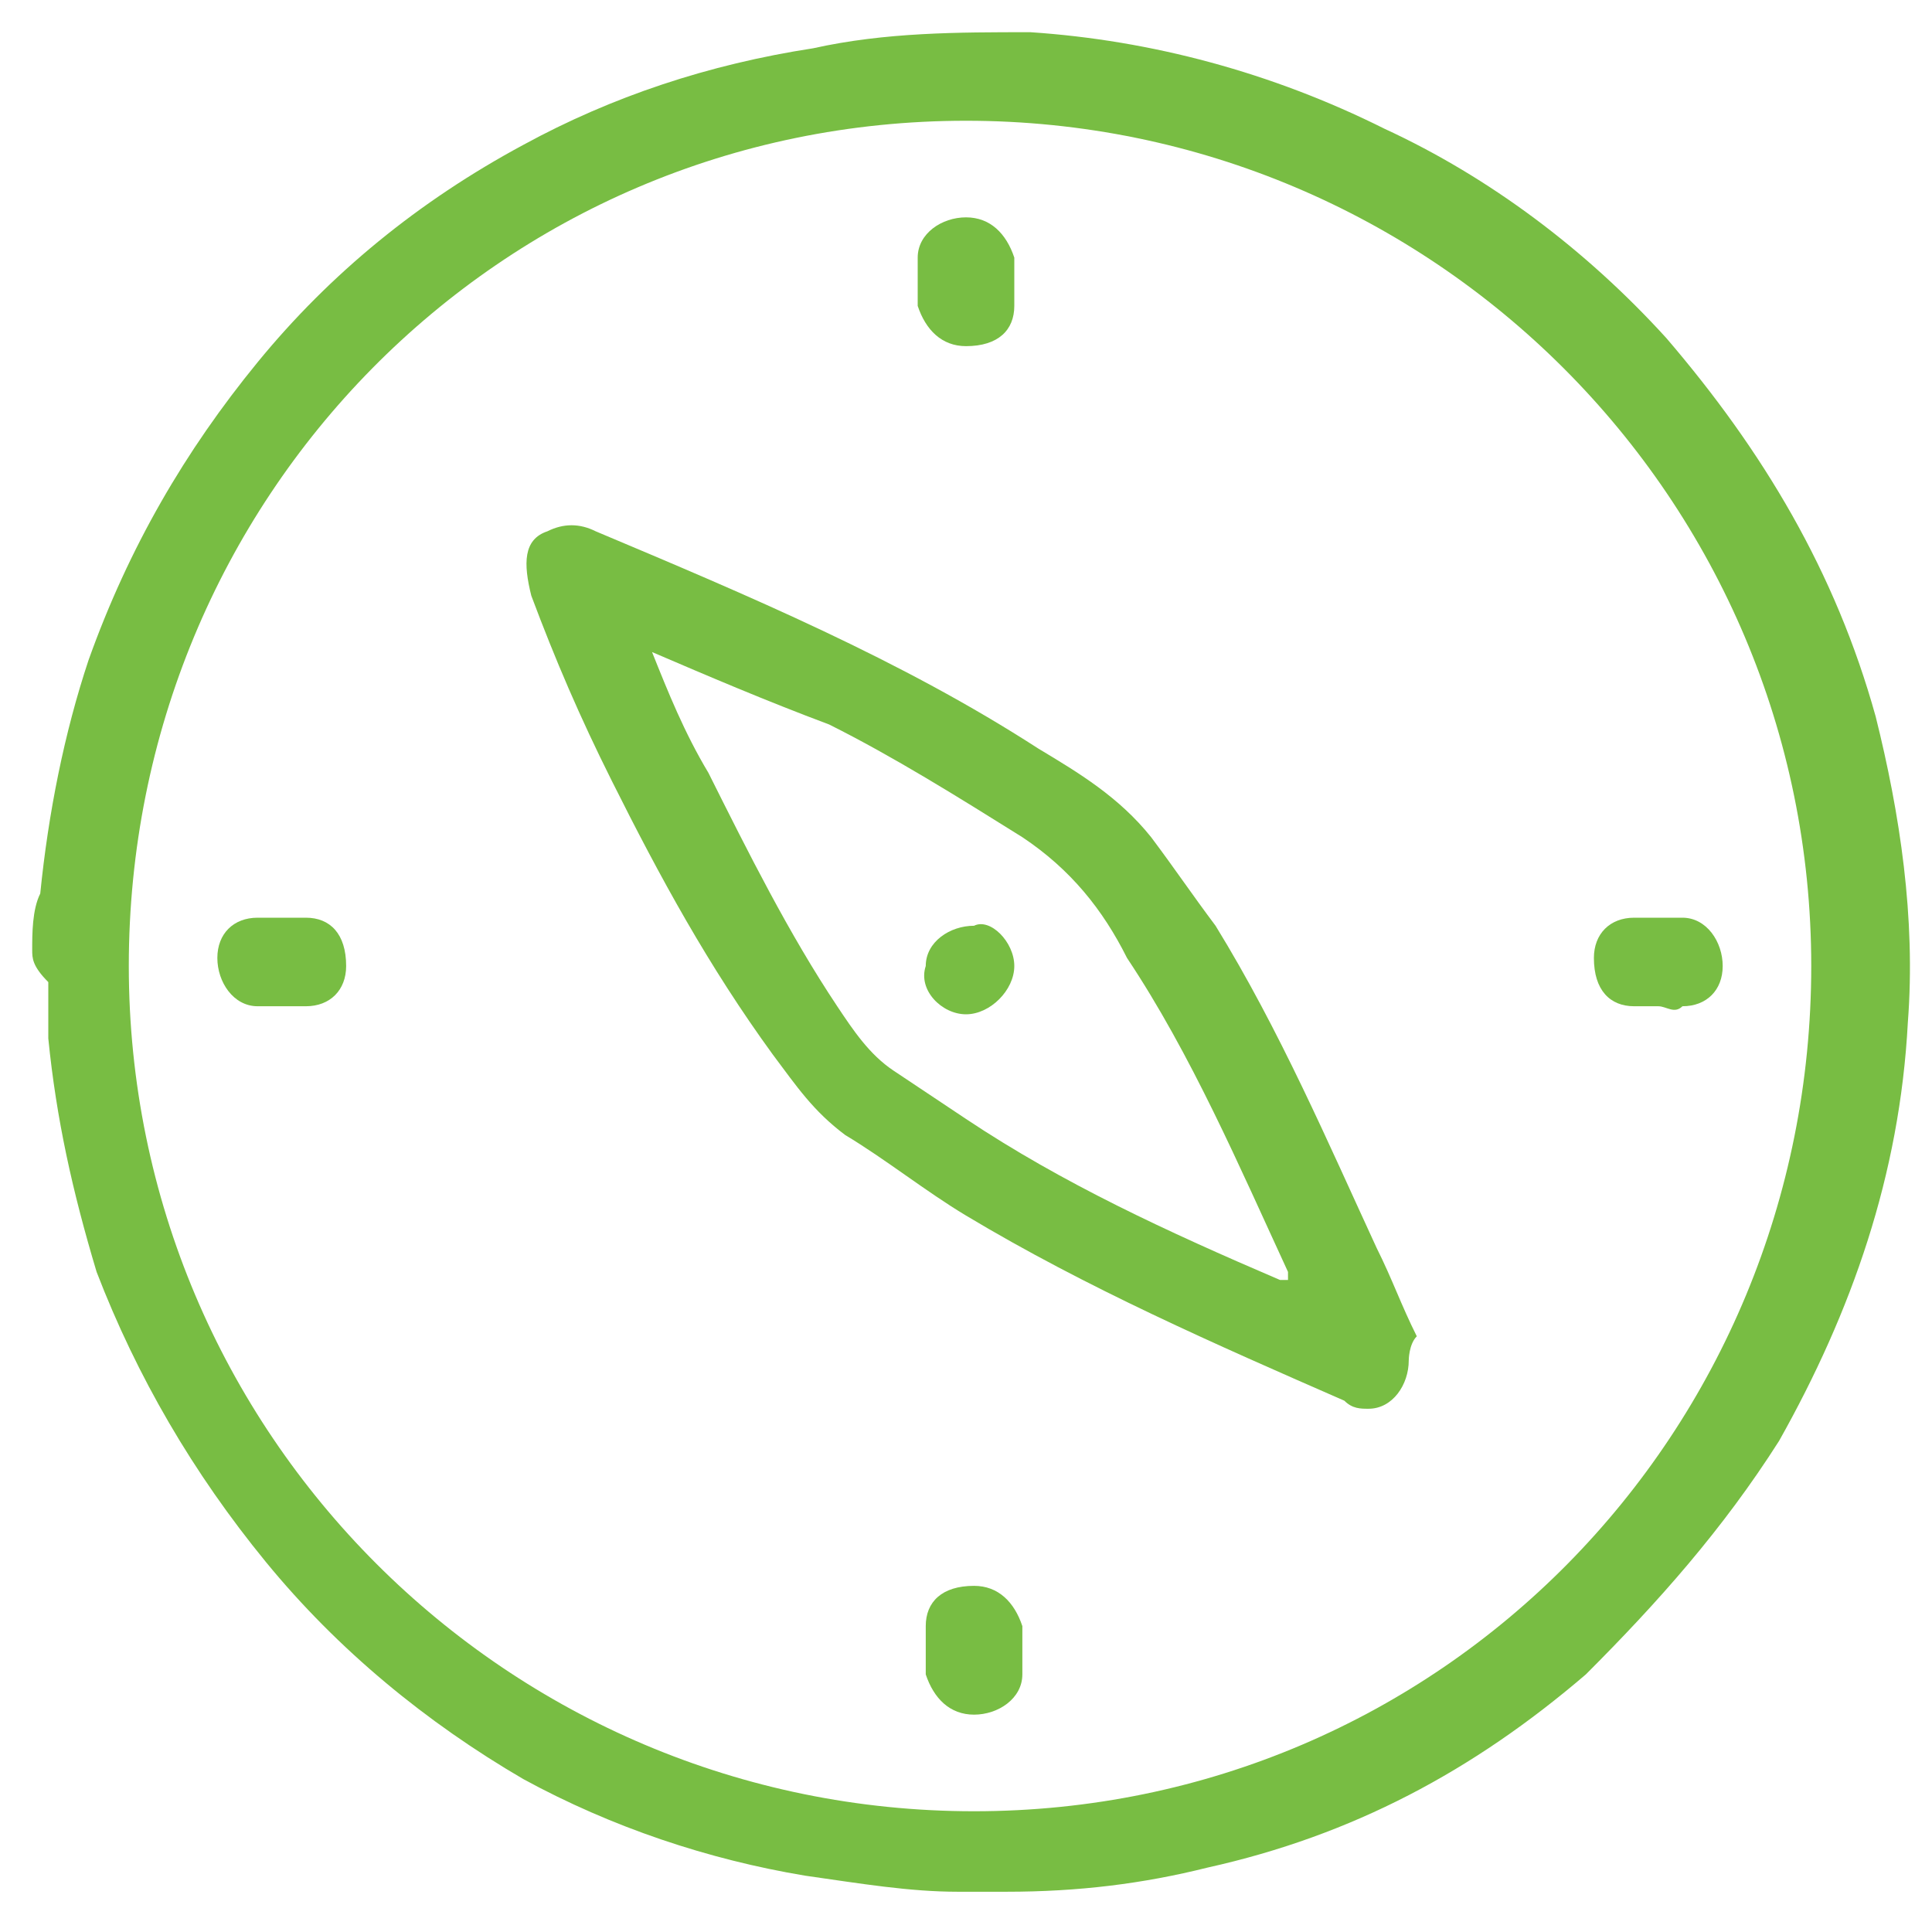 <?xml version="1.0" encoding="utf-8"?>
<!-- Generator: Adobe Illustrator 26.0.2, SVG Export Plug-In . SVG Version: 6.00 Build 0)  -->
<svg version="1.1" id="API_Explorer" xmlns="http://www.w3.org/2000/svg" xmlns:xlink="http://www.w3.org/1999/xlink" x="0px"
	 y="0px" viewBox="0 0 24 24" style="enable-background:new 0 0 24 24;" xml:space="preserve">
<style type="text/css">
	.st0{fill:#78BD43;}
</style>
<g>
	<path class="st0" d="M0.4,11.8c0-0.2,0-0.5,0.1-0.7c0.1-1,0.3-2,0.6-2.9c0.5-1.4,1.2-2.6,2.1-3.7c0.9-1.1,2-2,3.3-2.7
		c1.1-0.6,2.3-1,3.6-1.2c0.9-0.2,1.8-0.2,2.7-0.2c1.5,0.1,3,0.5,4.4,1.2c1.3,0.6,2.5,1.5,3.5,2.6c1.2,1.4,2.1,2.9,2.6,4.7
		c0.3,1.2,0.5,2.5,0.4,3.8c-0.1,1.9-0.7,3.6-1.6,5.2c-0.7,1.1-1.5,2-2.4,2.9c-1.4,1.2-2.9,2-4.7,2.4c-0.8,0.2-1.6,0.3-2.5,0.3
		c-0.1,0-0.1,0-0.2,0c-0.1,0-0.2,0-0.3,0c0,0-0.1,0-0.1,0c-0.6,0-1.2-0.1-1.9-0.2c-1.2-0.2-2.4-0.6-3.5-1.2
		c-1.2-0.7-2.3-1.6-3.2-2.7c-0.9-1.1-1.6-2.3-2.1-3.6c-0.3-1-0.5-1.9-0.6-2.9c0-0.2,0-0.5,0-0.7C0.4,12,0.4,11.9,0.4,11.8z M22.5,12
		c0-5.8-4.7-10.5-10.5-10.5C6.2,1.5,1.6,6.2,1.6,12c0,5.8,4.7,10.5,10.5,10.5C17.9,22.5,22.5,17.8,22.5,12z"/>
	<path class="st0" d="M17.5,16.9c0,0.3-0.2,0.6-0.5,0.6c-0.1,0-0.2,0-0.3-0.1c-1.6-0.7-3.2-1.4-4.7-2.3c-0.5-0.3-1-0.7-1.5-1
		c-0.4-0.3-0.6-0.6-0.9-1C8.8,12,8.2,10.9,7.6,9.7c-0.4-0.8-0.7-1.5-1-2.3C6.5,7,6.5,6.7,6.8,6.6c0.2-0.1,0.4-0.1,0.6,0
		c1.9,0.8,3.8,1.6,5.5,2.7c0.5,0.3,1,0.6,1.4,1.1c0.3,0.4,0.5,0.7,0.8,1.1c0.8,1.3,1.4,2.7,2,4c0.2,0.4,0.3,0.7,0.5,1.1
		C17.5,16.7,17.5,16.9,17.5,16.9z M8.1,8.1C8.1,8.1,8.1,8.1,8.1,8.1c0.2,0.5,0.4,1,0.7,1.5c0.5,1,1,2,1.6,2.9
		c0.2,0.3,0.4,0.6,0.7,0.8c0.3,0.2,0.6,0.4,0.9,0.6c1.2,0.8,2.5,1.4,3.9,2c0,0,0,0,0.1,0c0,0,0,0,0-0.1c-0.6-1.3-1.2-2.7-2-3.9
		c-0.3-0.6-0.7-1.1-1.3-1.5c-0.8-0.5-1.6-1-2.4-1.4C9.5,8.7,8.8,8.4,8.1,8.1z"/>
	<path class="st0" d="M12.6,3.5c0,0.1,0,0.2,0,0.3c0,0.3-0.2,0.5-0.6,0.5c-0.3,0-0.5-0.2-0.6-0.5c0-0.2,0-0.4,0-0.6
		c0-0.3,0.3-0.5,0.6-0.5c0.3,0,0.5,0.2,0.6,0.5C12.6,3.2,12.6,3.4,12.6,3.5z"/>
	<path class="st0" d="M3.5,12.5c-0.1,0-0.2,0-0.3,0c-0.3,0-0.5-0.3-0.5-0.6c0-0.3,0.2-0.5,0.5-0.5c0.2,0,0.4,0,0.6,0
		c0.3,0,0.5,0.2,0.5,0.6c0,0.3-0.2,0.5-0.5,0.5C3.7,12.5,3.6,12.5,3.5,12.5z"/>
	<path class="st0" d="M20.6,12.5c-0.1,0-0.2,0-0.3,0c-0.3,0-0.5-0.2-0.5-0.6c0-0.3,0.2-0.5,0.5-0.5c0.2,0,0.4,0,0.6,0
		c0.3,0,0.5,0.3,0.5,0.6c0,0.3-0.2,0.5-0.5,0.5C20.8,12.6,20.7,12.5,20.6,12.5C20.6,12.5,20.6,12.5,20.6,12.5z"/>
	<path class="st0" d="M11.5,20.5c0-0.1,0-0.2,0-0.3c0-0.3,0.2-0.5,0.6-0.5c0.3,0,0.5,0.2,0.6,0.5c0,0.2,0,0.4,0,0.6
		c0,0.3-0.3,0.5-0.6,0.5c-0.3,0-0.5-0.2-0.6-0.5C11.5,20.7,11.5,20.6,11.5,20.5z"/>
	<path class="st0" d="M12.6,12c0,0.3-0.3,0.6-0.6,0.6c-0.3,0-0.6-0.3-0.5-0.6c0-0.3,0.3-0.5,0.6-0.5C12.3,11.4,12.6,11.7,12.6,12z"
		/>
</g>
</svg>
